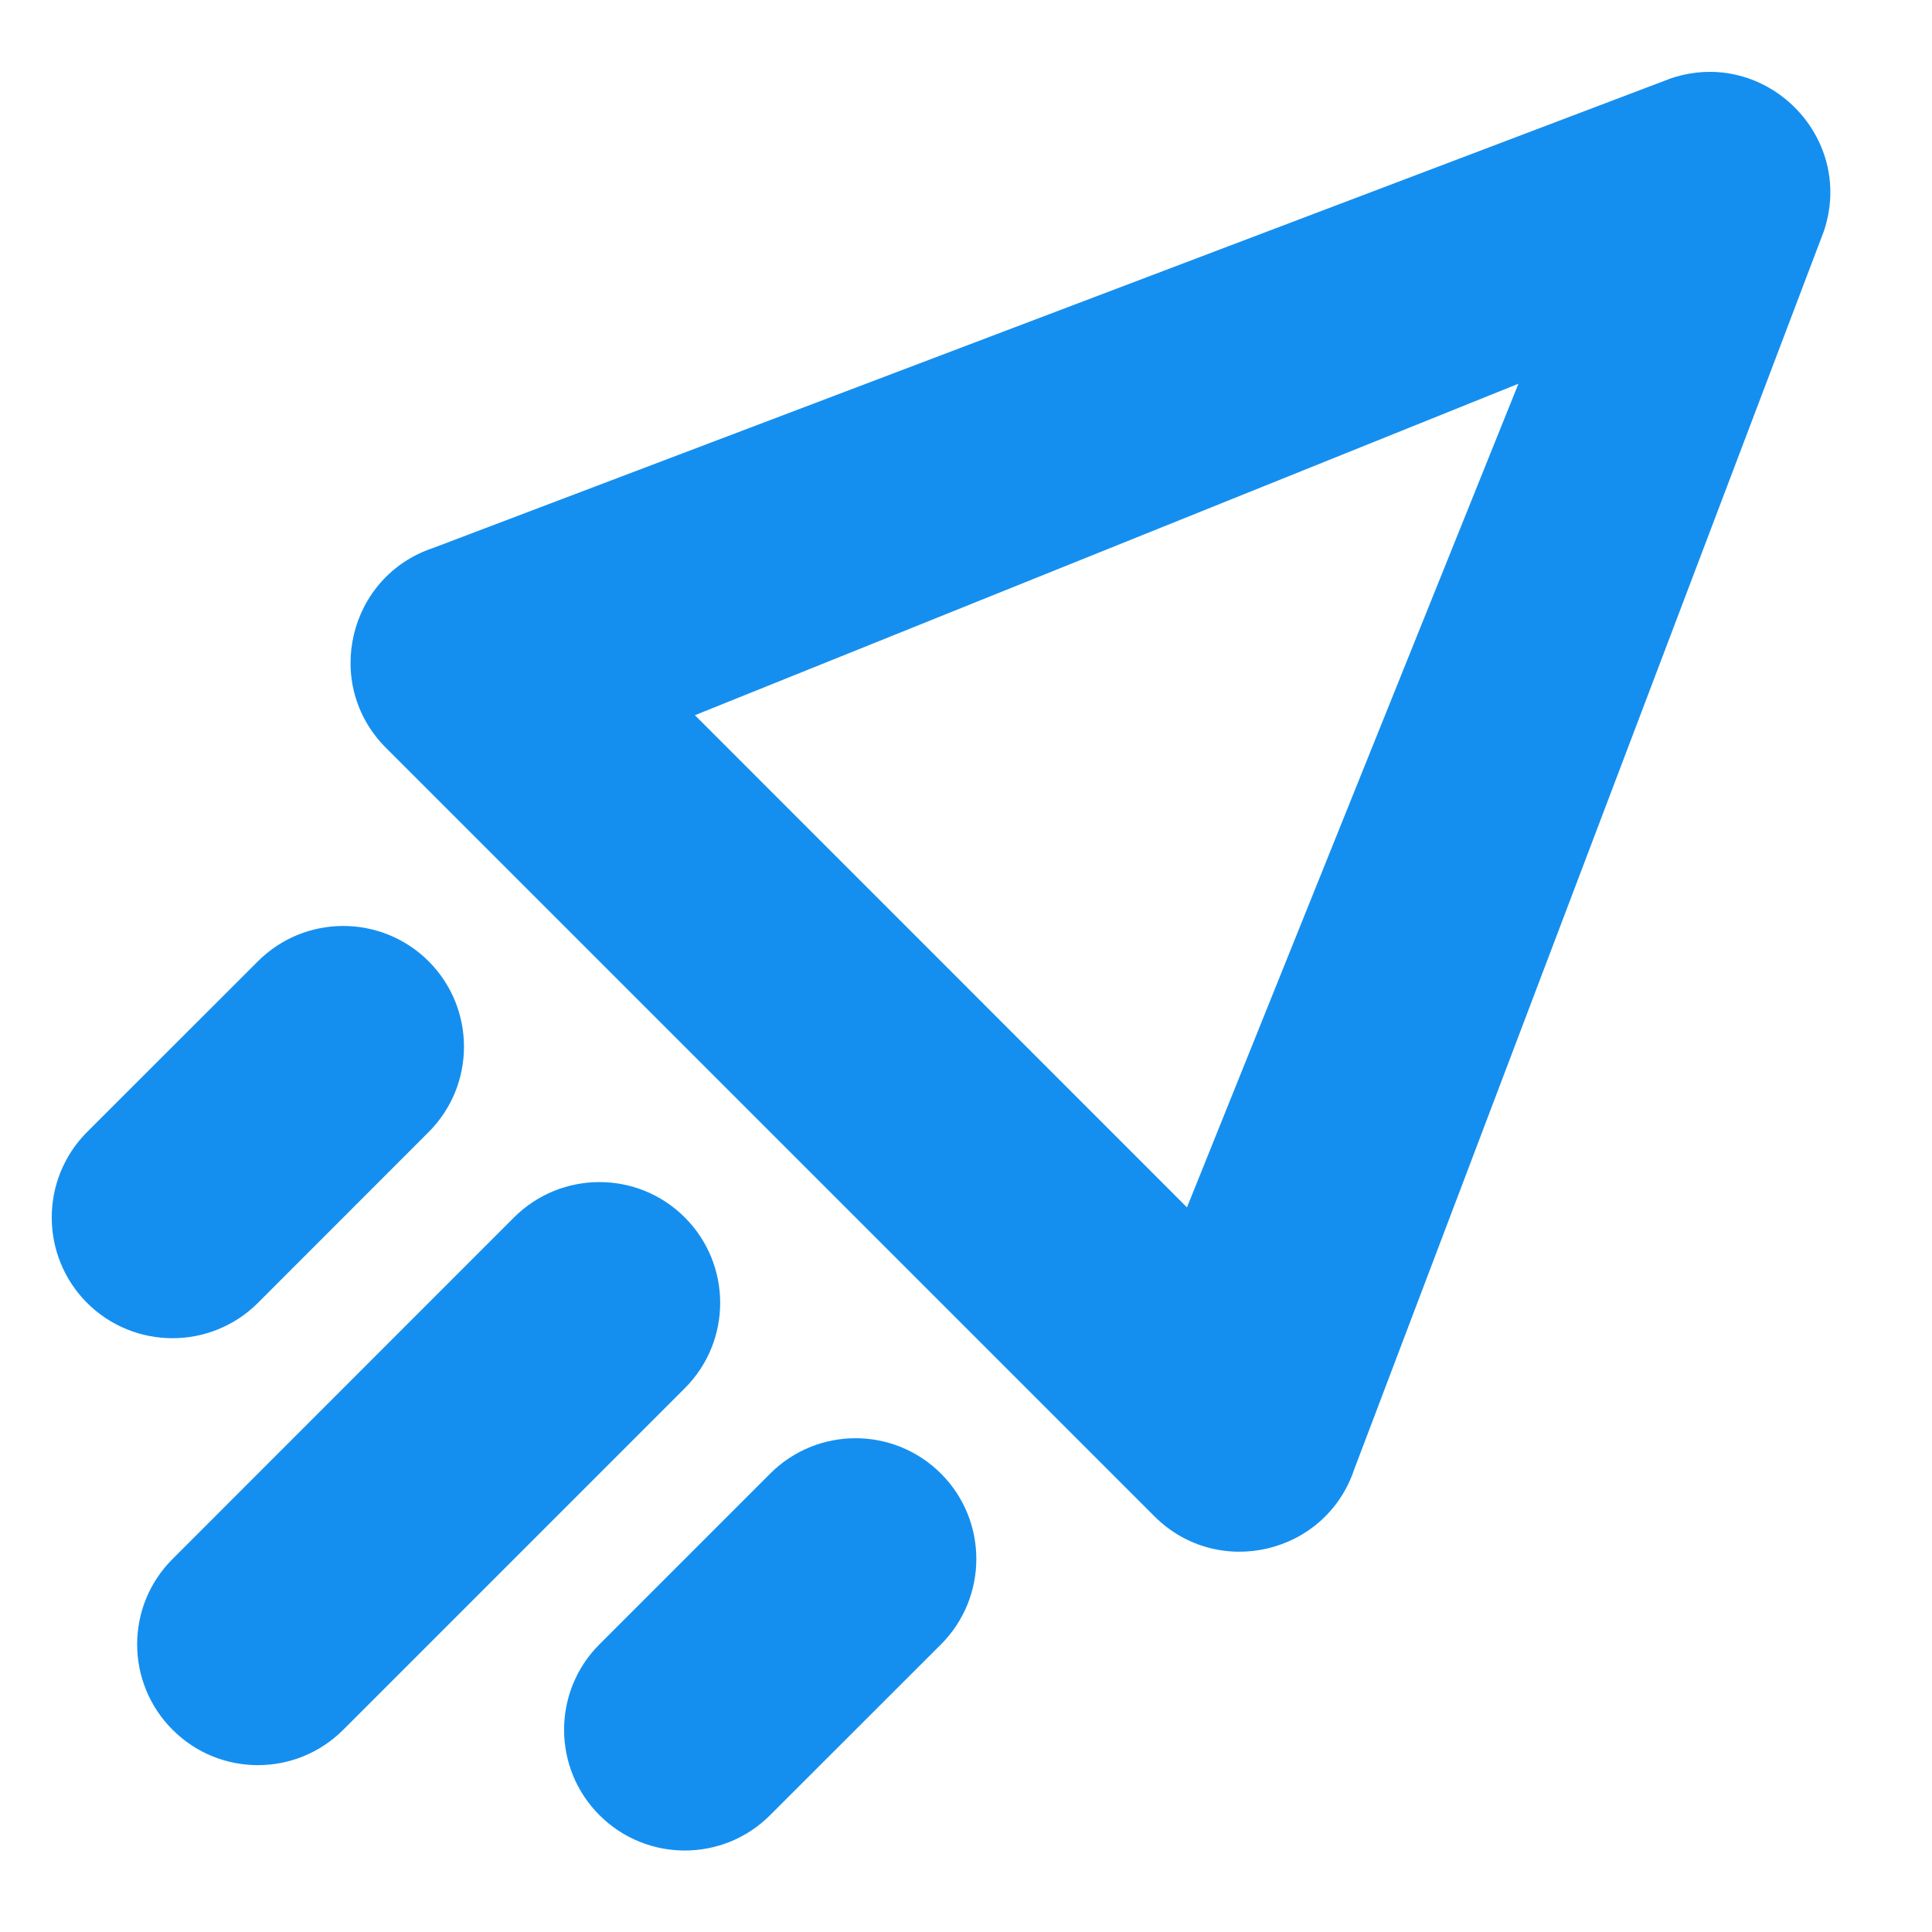 <svg width="16" height="16" viewBox="0 0 16 16" fill="none" xmlns="http://www.w3.org/2000/svg">
<path fill-rule="evenodd" clip-rule="evenodd" d="M13.84 0.648C14.622 0.388 15.366 1.132 15.105 1.913L11.216 12.166C10.981 12.872 10.086 13.083 9.56 12.557L3.196 6.193C2.671 5.668 2.882 4.773 3.587 4.538L13.84 0.648ZM12.575 3.178L5.755 5.923L9.83 9.999L12.575 3.178ZM5.671 10.082C6.062 10.473 6.062 11.106 5.671 11.497L2.843 14.325C2.452 14.716 1.819 14.716 1.429 14.325C1.038 13.934 1.038 13.301 1.429 12.911L4.257 10.082C4.648 9.692 5.281 9.692 5.671 10.082ZM3.55 9.375C3.94 8.985 3.94 8.352 3.55 7.961C3.159 7.571 2.526 7.571 2.136 7.961L0.721 9.375C0.331 9.766 0.331 10.399 0.721 10.79C1.112 11.18 1.745 11.18 2.136 10.79L3.55 9.375ZM7.793 12.204C8.183 12.594 8.183 13.227 7.793 13.618L6.378 15.032C5.988 15.423 5.355 15.423 4.964 15.032C4.574 14.642 4.574 14.008 4.964 13.618L6.378 12.204C6.769 11.813 7.402 11.813 7.793 12.204Z" fill="#158FEF"/>
</svg>
